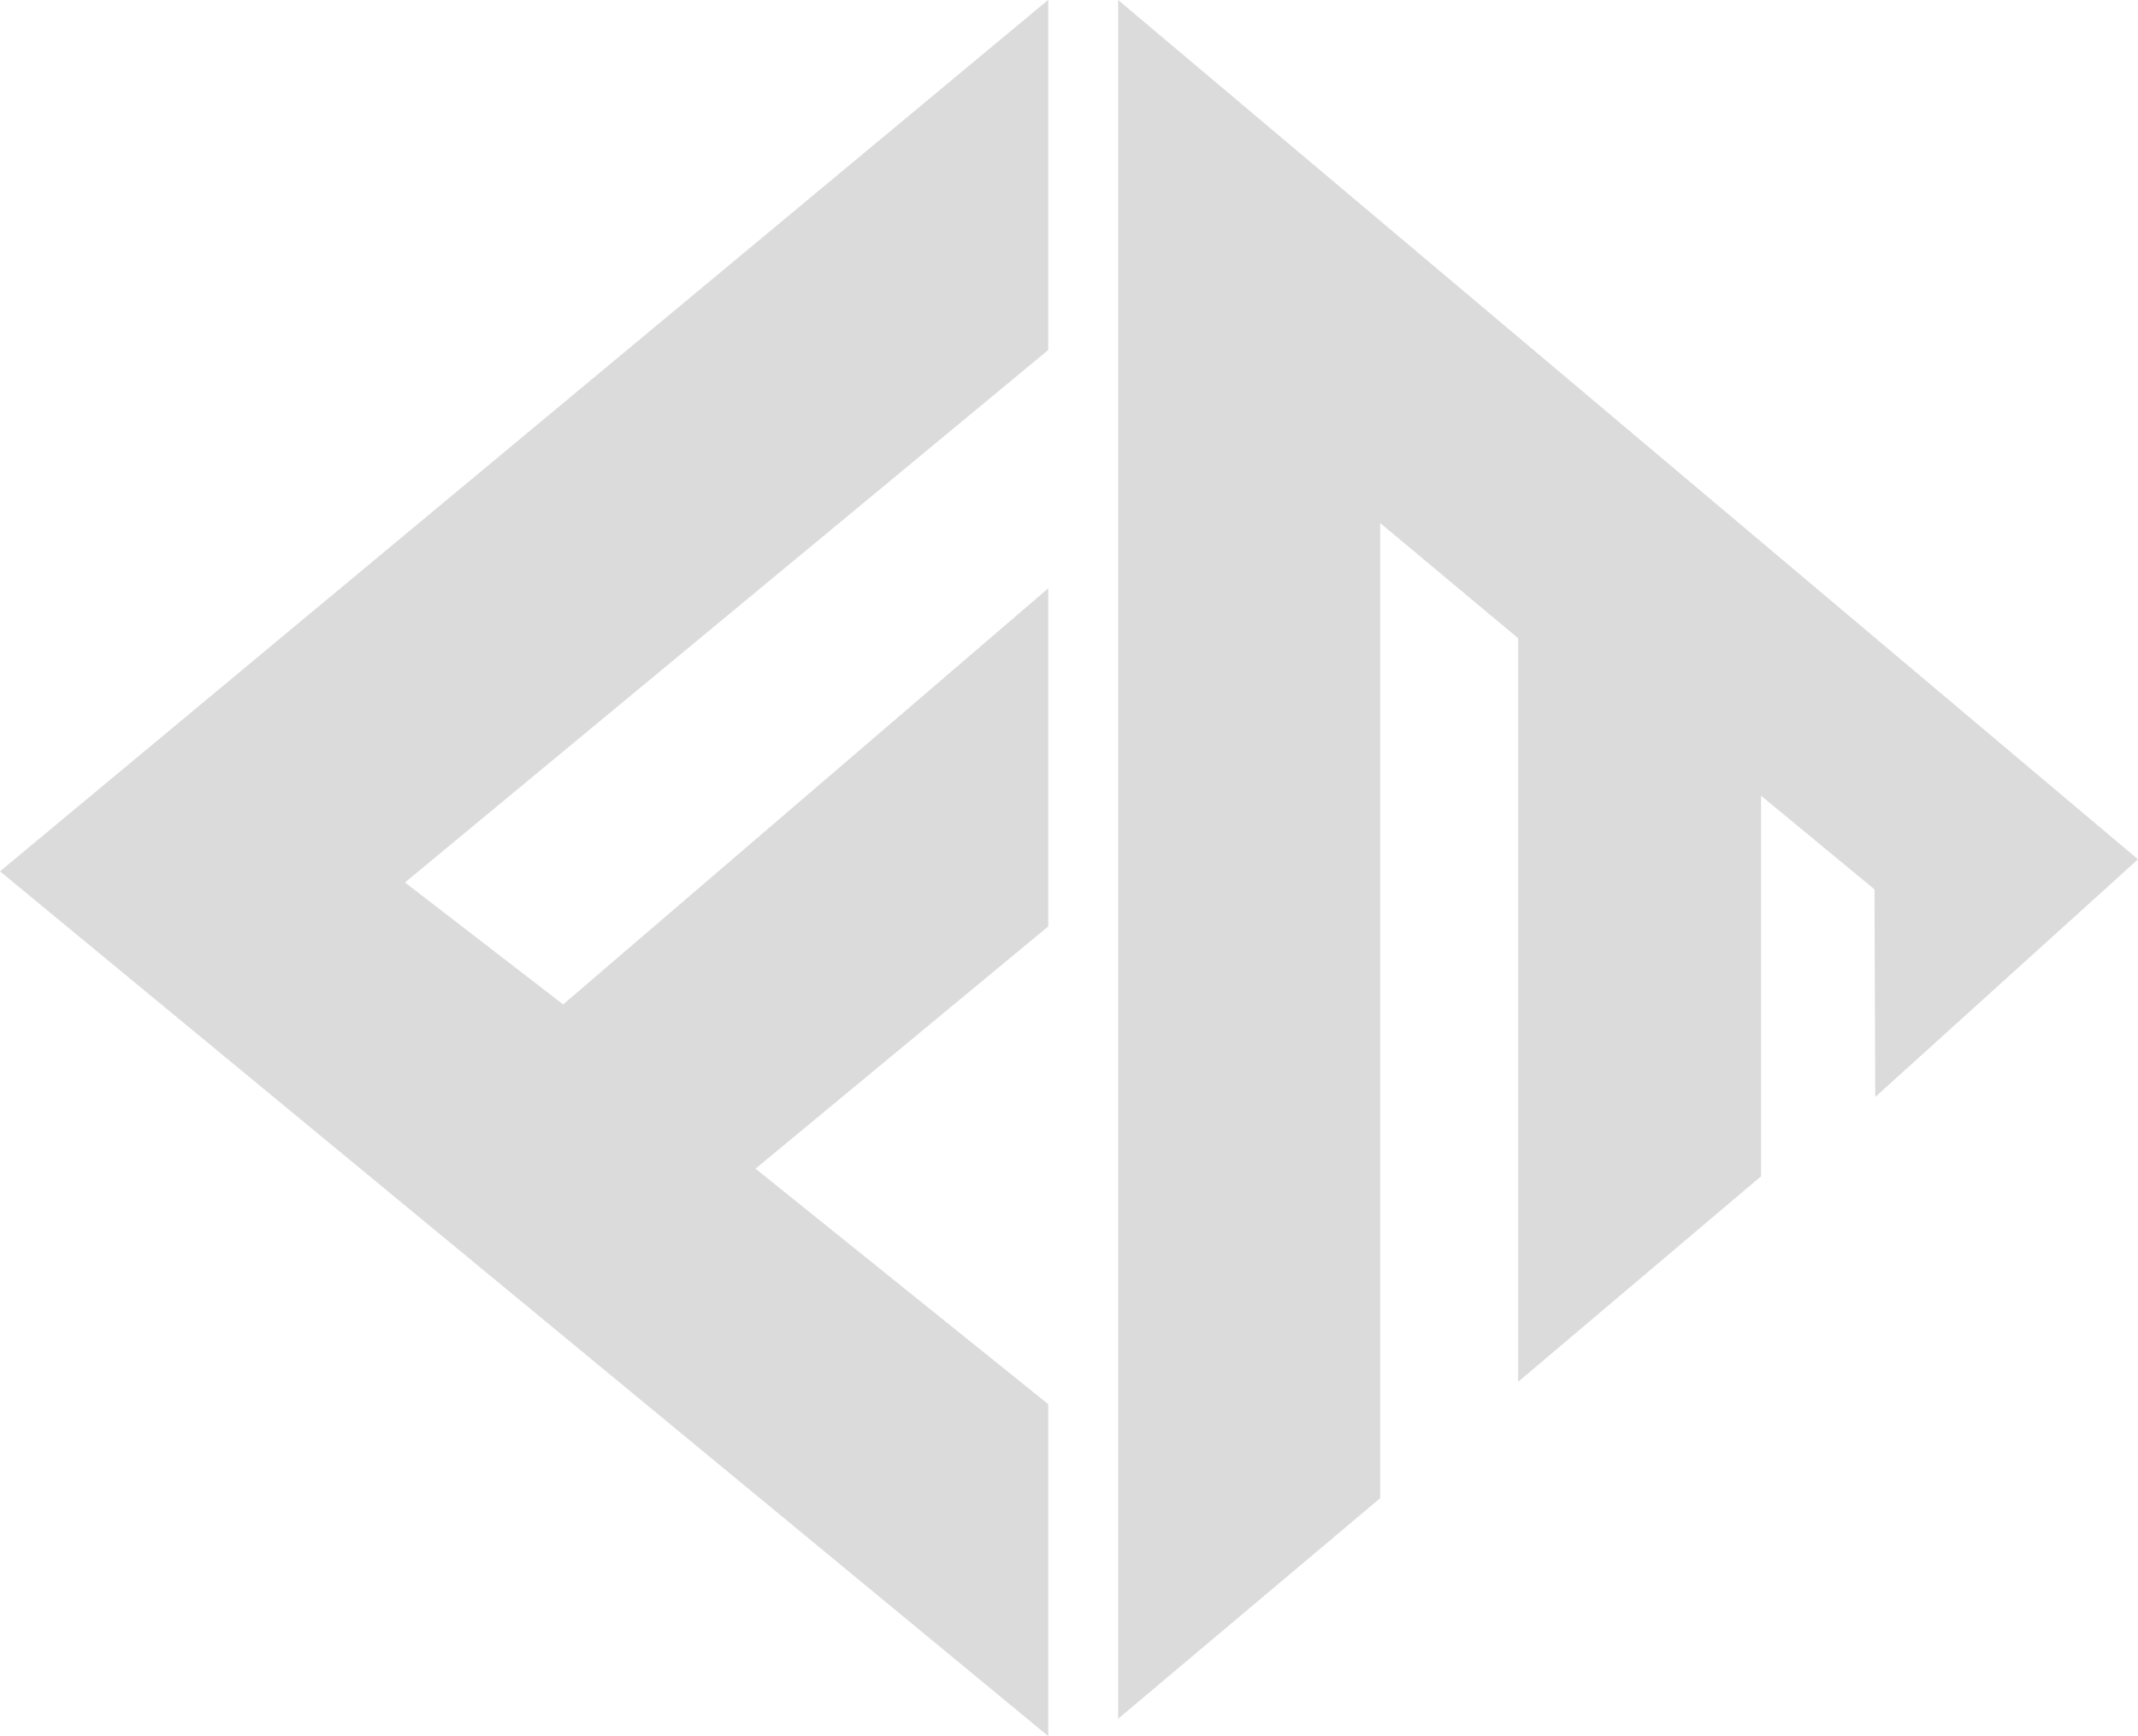 <svg xmlns="http://www.w3.org/2000/svg" width="51.124" height="41.515" viewBox="0 0 51.124 41.515">
  <g id="Group_2870" data-name="Group 2870" transform="translate(-436.89 -888.831)">
    <path id="Path_2907" data-name="Path 2907" d="M461.956,930.346v-7.937l-7-5.632,7-5.793V902.9l-11.6,9.95-3.782-2.917L461.956,897.2v-8.373L436.89,909.667Z" transform="translate(0 0)" fill="#dbdbdb"/>
    <path id="Path_2908" data-name="Path 2908" d="M546.532,909.38l-24.387-20.549v41.1l6.266-5.274V901.338l3.3,2.756v17.779l5.808-4.914v-9.1l2.712,2.239.018,4.965Z" transform="translate(-58.518 0)" fill="#dbdbdb"/>
  </g>
</svg>
